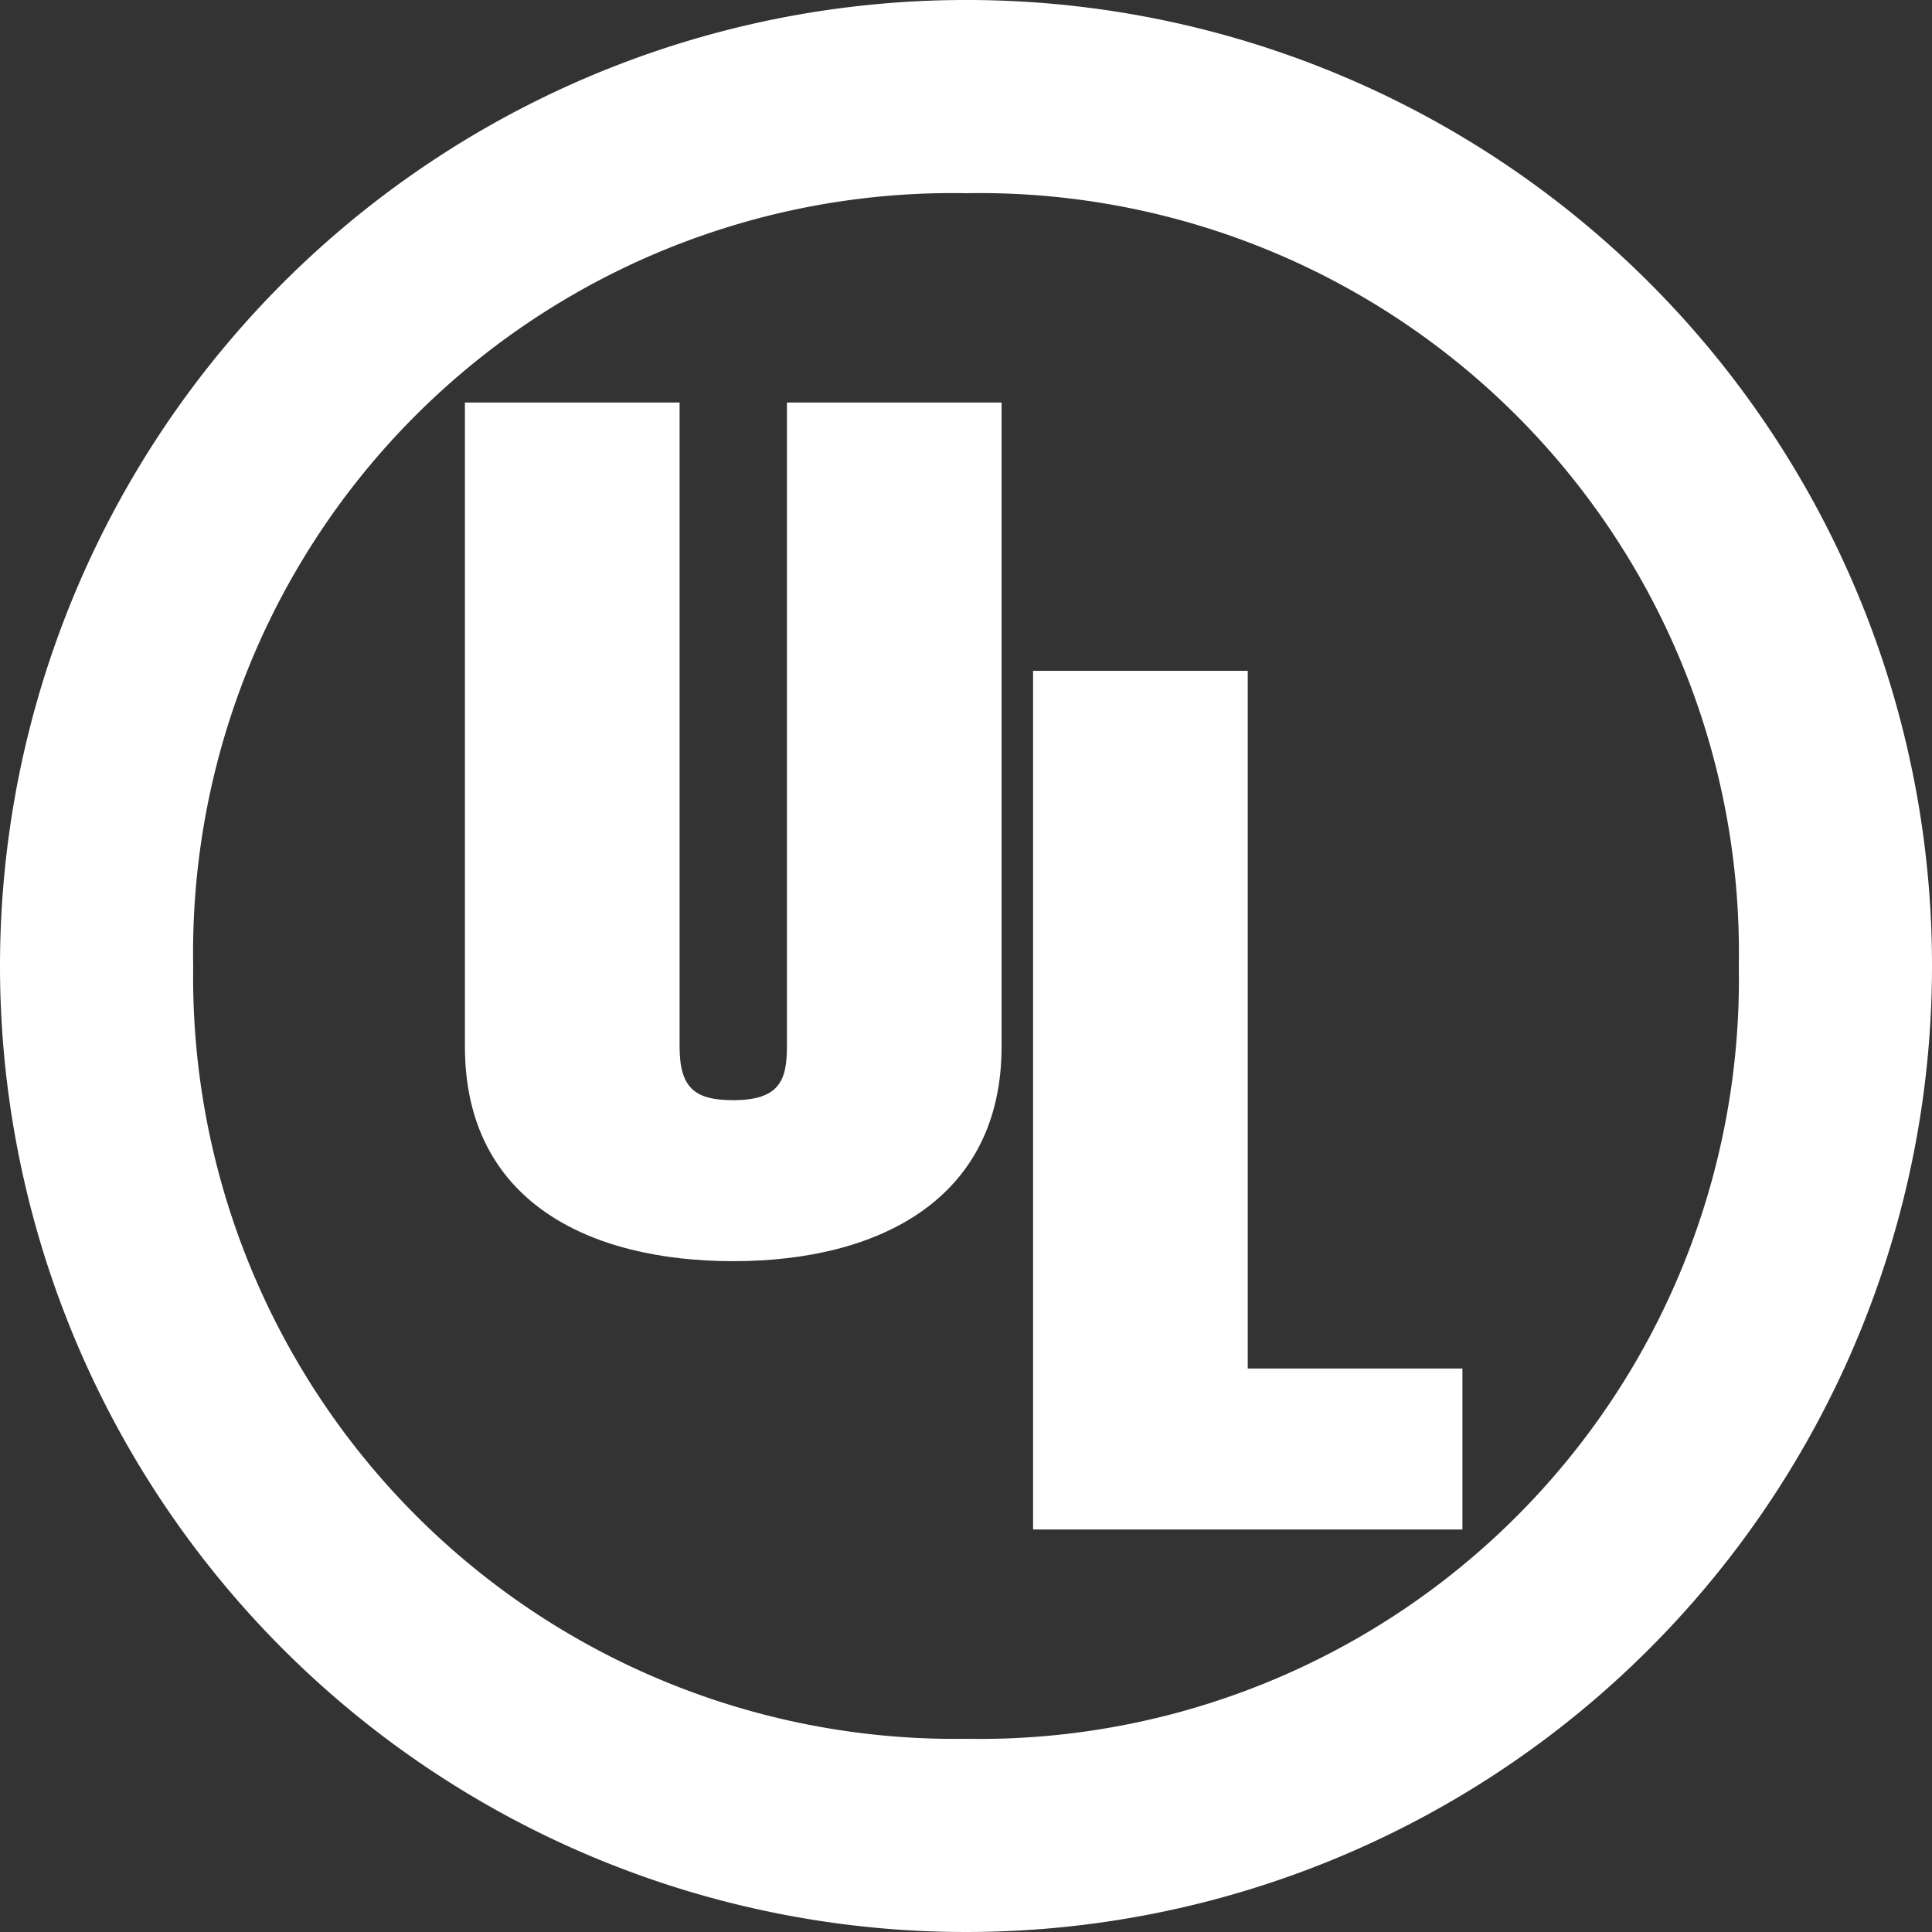 <svg xmlns="http://www.w3.org/2000/svg" xmlns:xlink="http://www.w3.org/1999/xlink" viewBox="0 0 36 36">
  <rect x="0" y="0" width="36" height="36" fill="#333333" stroke="none"/>
  <defs>
    <style>
      .cls-1 {
        fill: #fff;
      }

      .cls-2 {
        clip-path: url(#clip-path);
      }
    </style>
    <clipPath id="clip-path">
      <rect id="Rectangle_14" data-name="Rectangle 14" class="cls-1" width="36" height="36"/>
    </clipPath>
  </defs>
  <g id="UL-logo" transform="translate(-1369 -912)">
    <g id="Group_5" data-name="Group 5" transform="translate(1369 912)">
      <g id="Group_2" data-name="Group 2" class="cls-2">
        <path id="Path_1" data-name="Path 1" class="cls-1" d="M36,18A18,18,0,1,1,18,0,17.985,17.985,0,0,1,36,18M18,3.6A14.151,14.151,0,0,0,3.6,18,14.194,14.194,0,0,0,18,32.4,14.151,14.151,0,0,0,32.4,18,14.151,14.151,0,0,0,18,3.6"/>
      </g>
    </g>
    <path id="Path_2" data-name="Path 2" class="cls-1" d="M36.125,35.184h-8v-16h4v13h4Z" transform="translate(1360.125 905.316)"/>
    <path id="Path_3" data-name="Path 3" class="cls-1" d="M22.8,23.567c0,2.824-2.255,4-5,4-2.667,0-5-1.1-5-4v-12h4v12c0,.784.294,1,1,1,.863,0,1-.373,1-1v-12h4v12Z" transform="translate(1364.863 907.933)"/>
  </g>
</svg>
